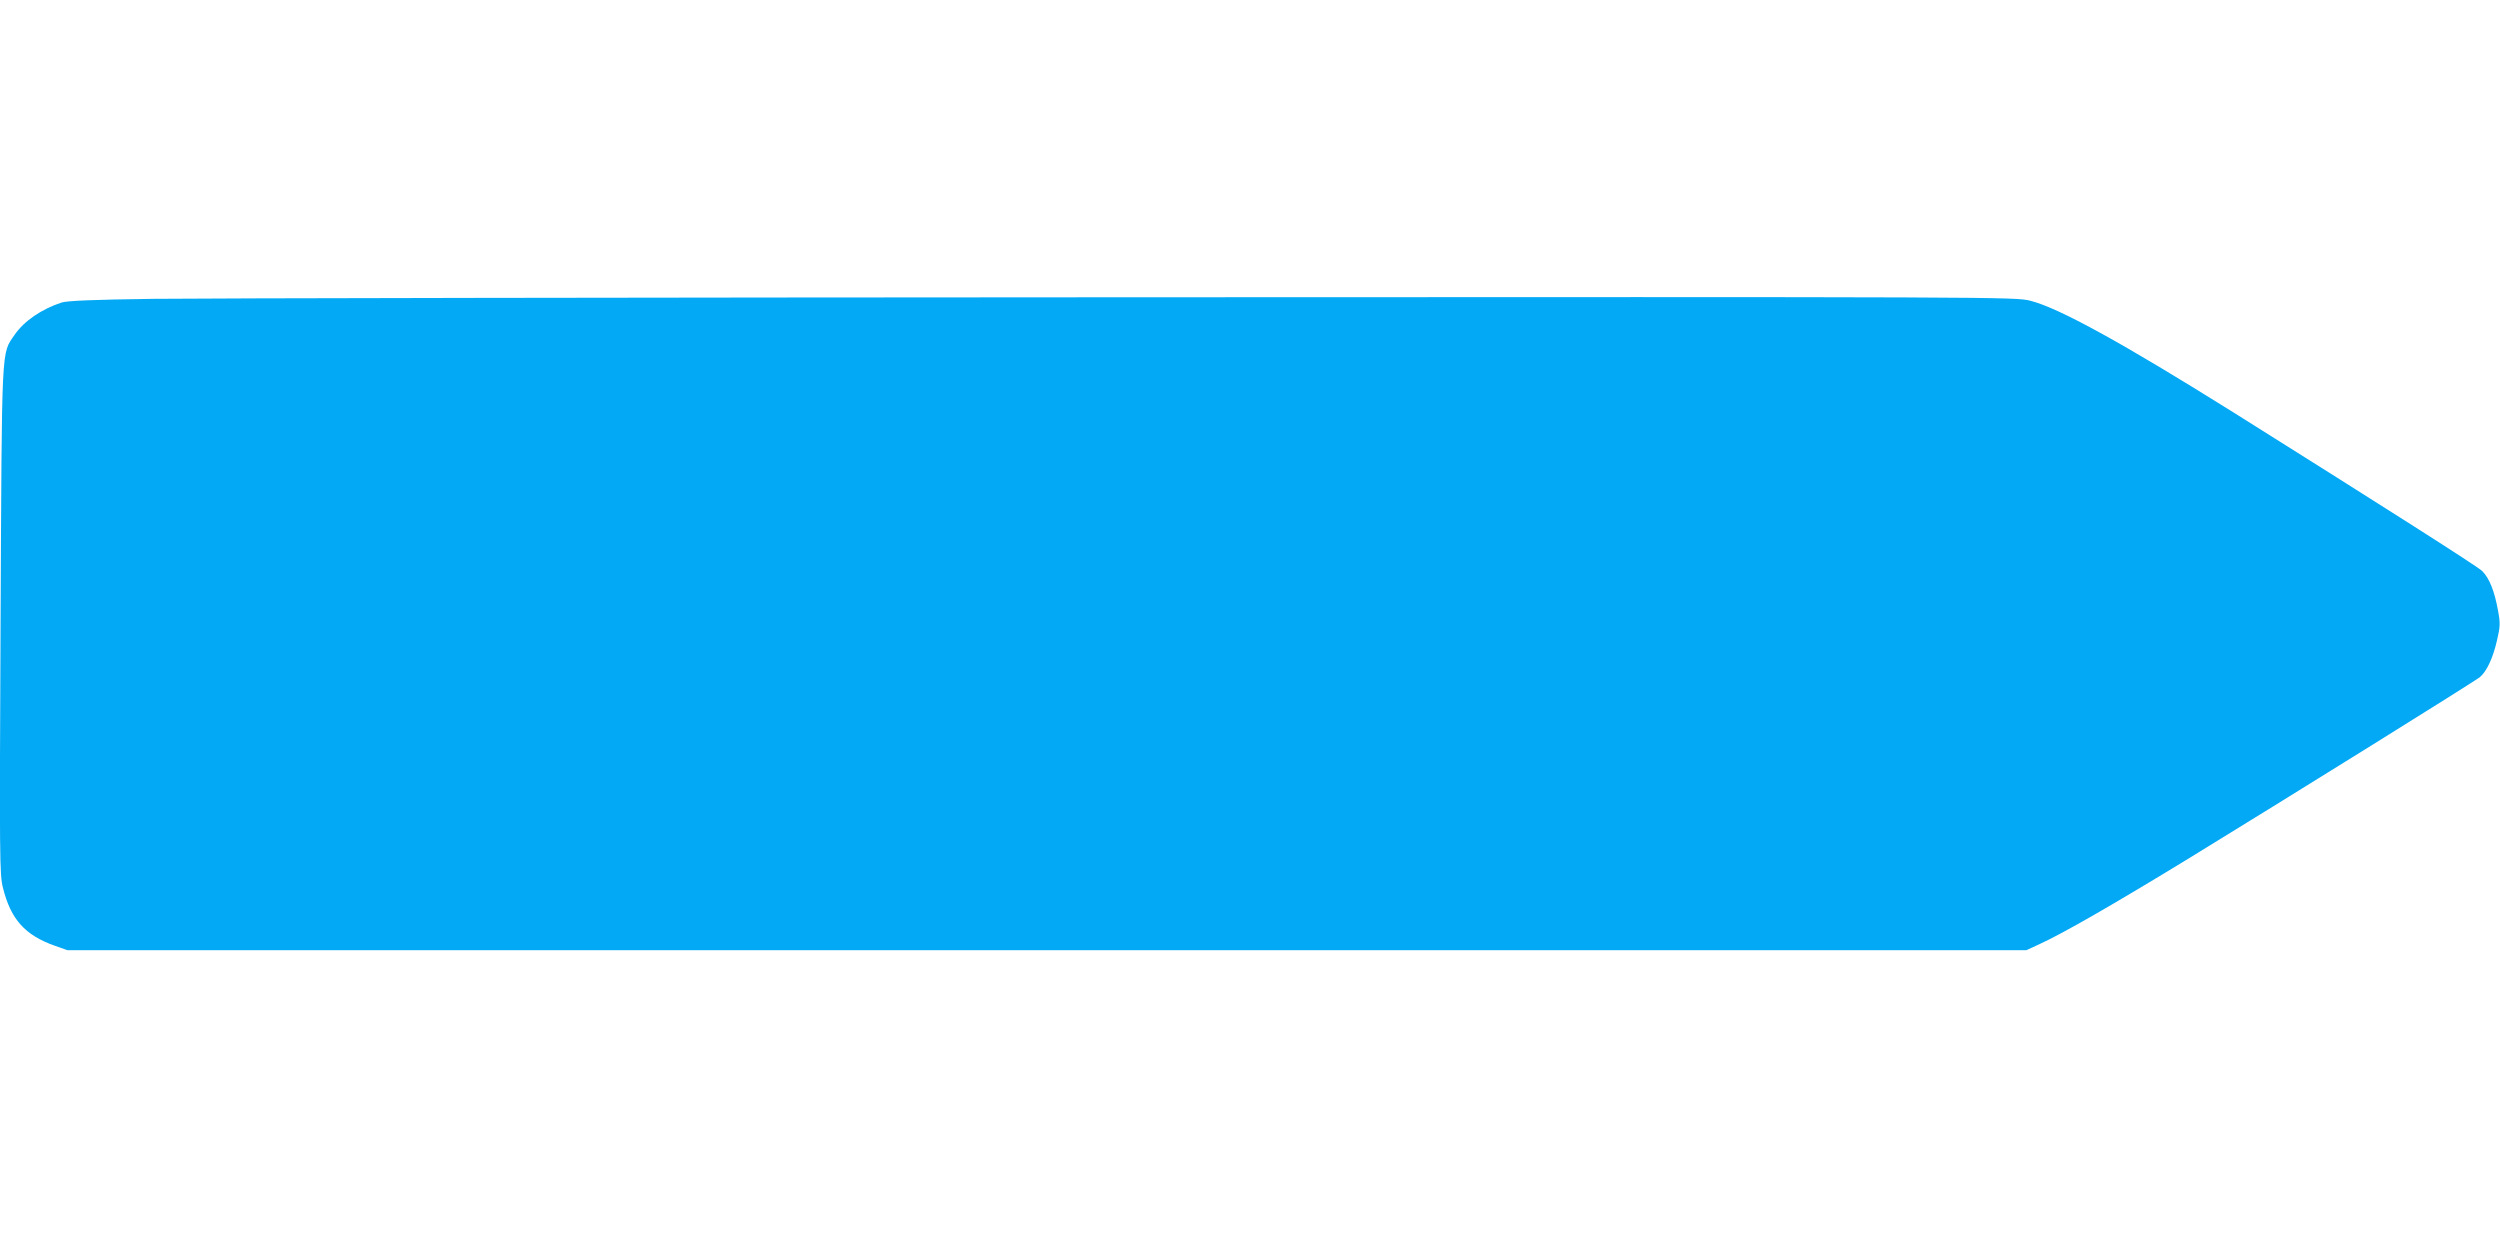 <?xml version="1.0" standalone="no"?>
<!DOCTYPE svg PUBLIC "-//W3C//DTD SVG 20010904//EN"
 "http://www.w3.org/TR/2001/REC-SVG-20010904/DTD/svg10.dtd">
<svg version="1.0" xmlns="http://www.w3.org/2000/svg"
 width="1280pt" height="640pt" viewBox="0 0 1280 640"
 preserveAspectRatio="xMidYMid meet">
<g transform="translate(0,640) scale(0.1,-0.1)"
fill="#03a9f4" stroke="none">
<path d="M790 4870 c-317 -4 -446 -10 -475 -19 -103 -34 -192 -95 -240 -165
-69 -101 -65 -31 -72 -1466 -6 -1215 -5 -1299 12 -1365 40 -162 113 -243 265
-297 l65 -23 5015 0 5015 0 65 30 c123 56 380 204 765 439 517 317 1474 912
1493 930 35 30 67 100 87 189 16 68 17 86 5 150 -18 101 -45 168 -82 204 -28
26 -479 313 -1272 811 -569 356 -894 535 -1040 572 -79 20 -113 20 -4625 18
-2500 -1 -4742 -5 -4981 -8z"/>
</g>
</svg>
